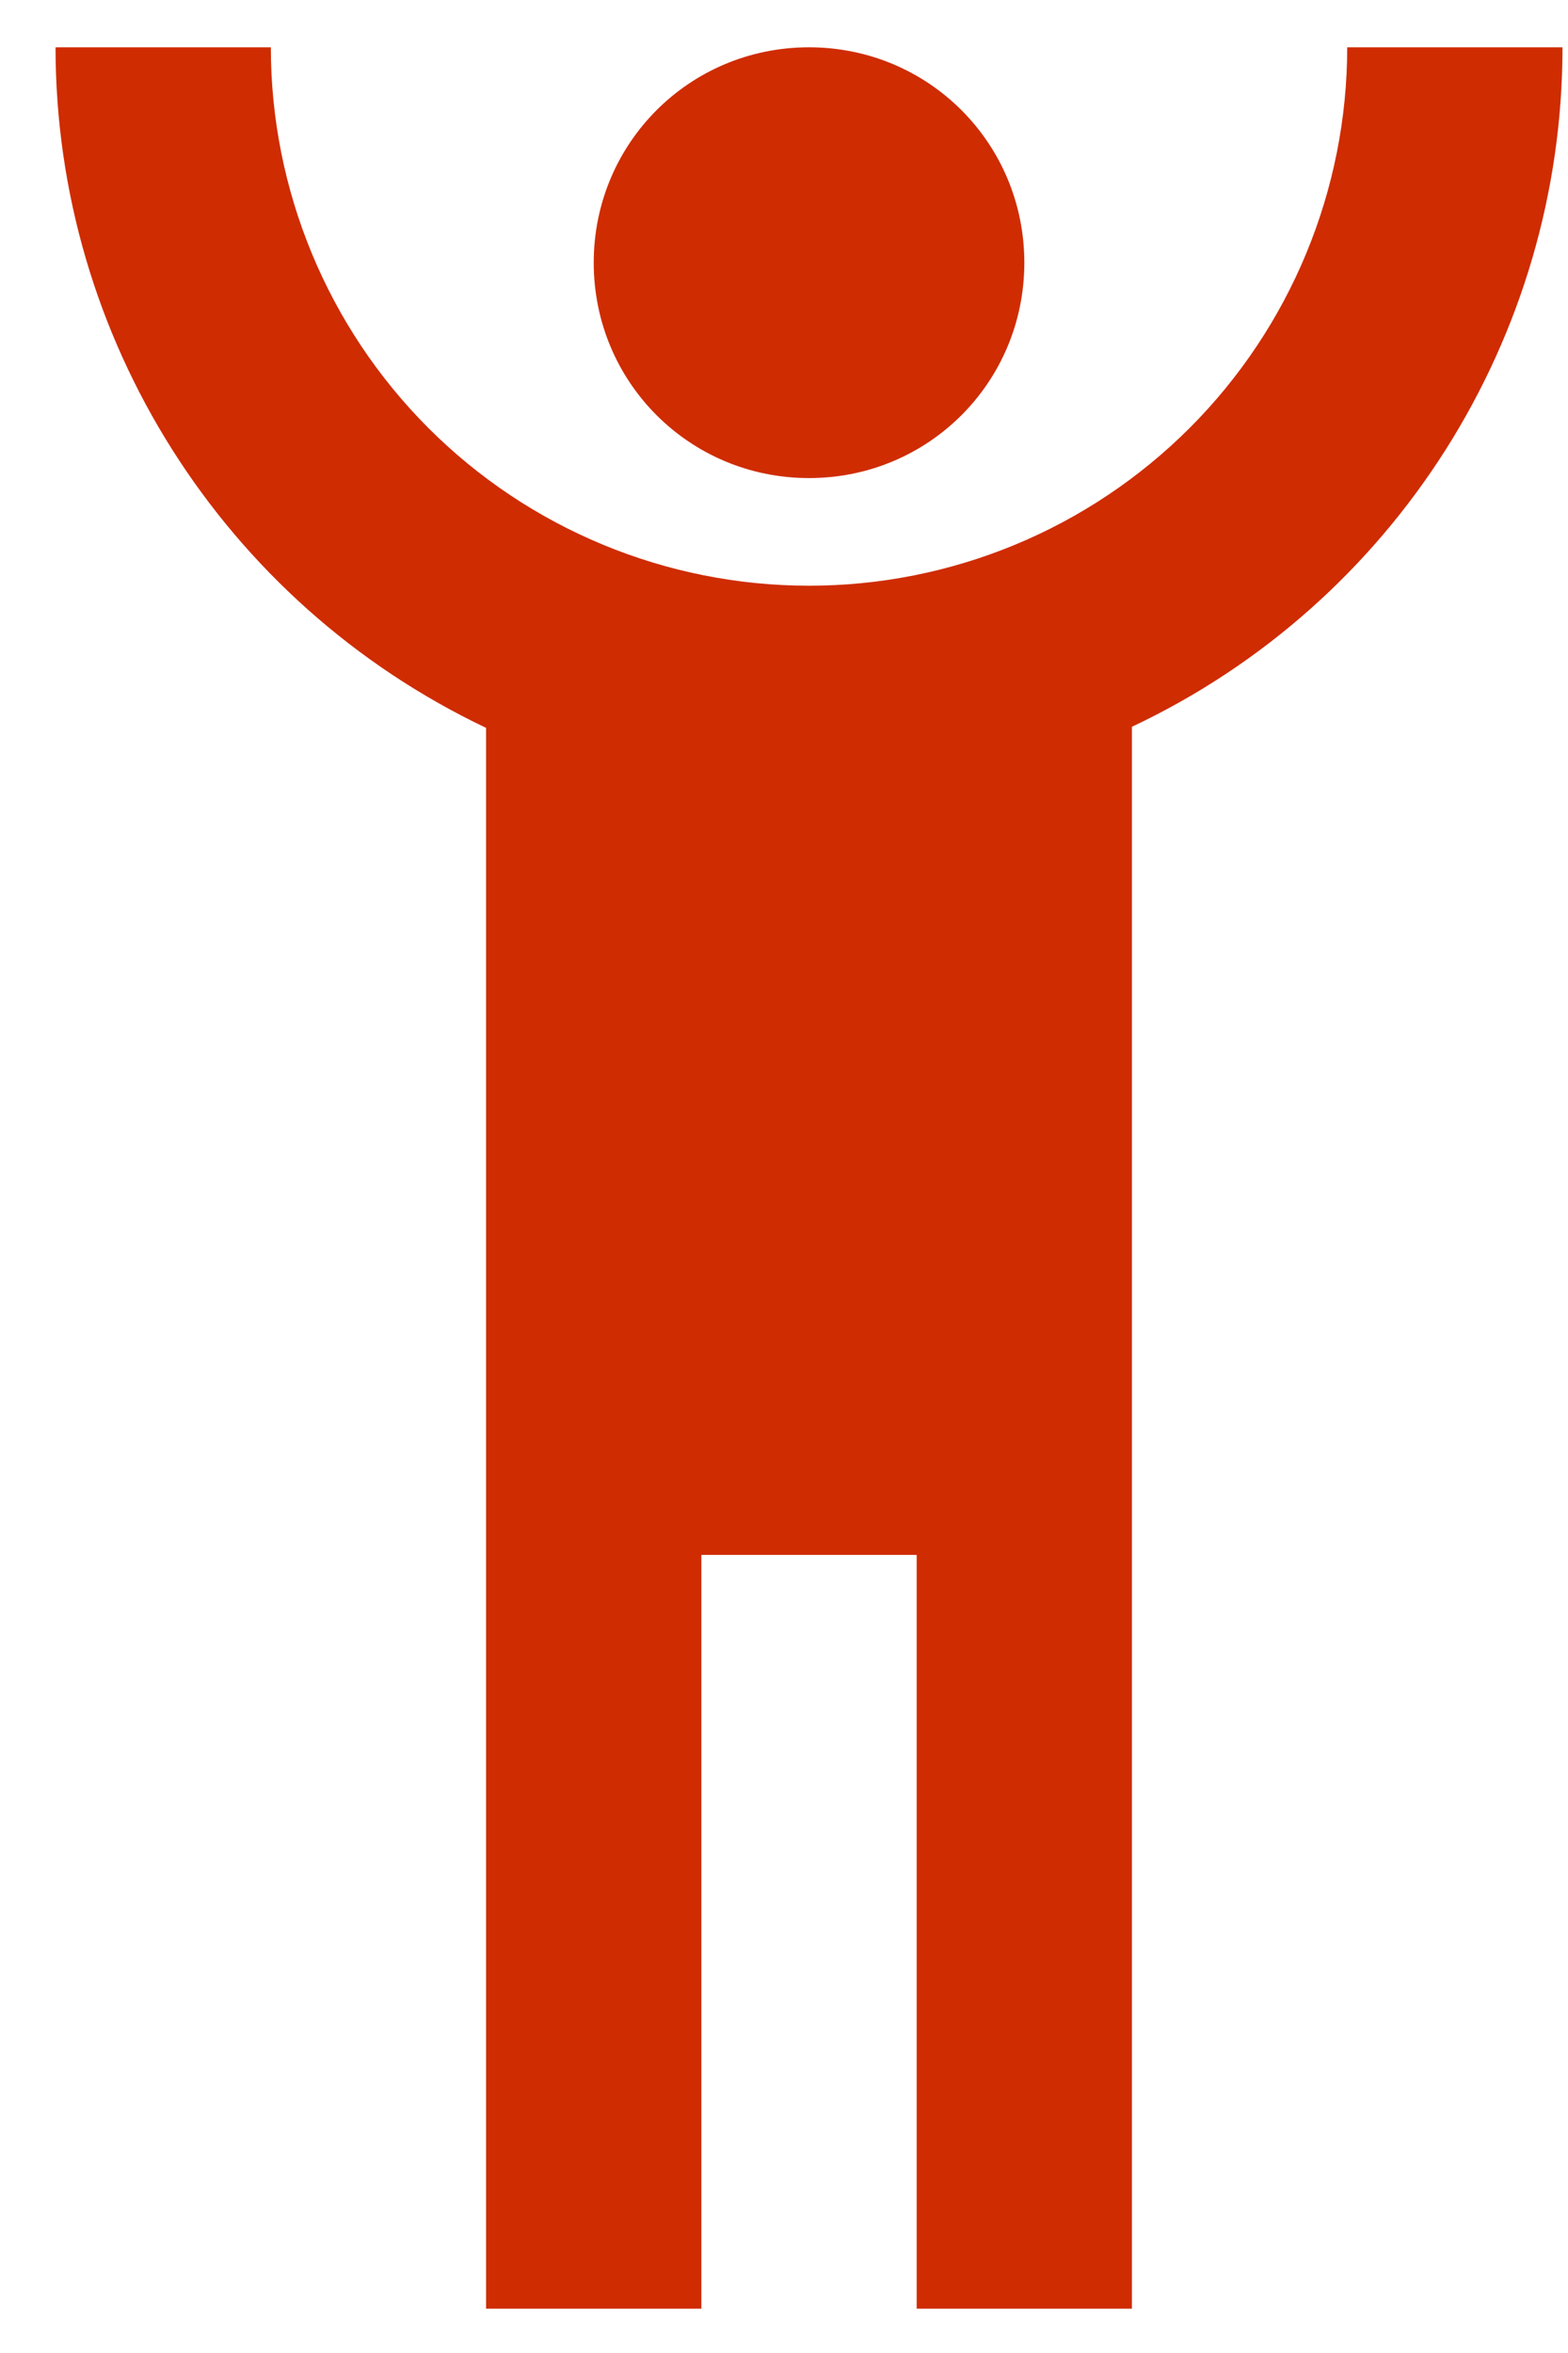 <?xml version="1.0" encoding="UTF-8"?> <svg xmlns="http://www.w3.org/2000/svg" width="26" height="39" viewBox="0 0 26 39" fill="none"> <path d="M0.921 0.784C0.921 5.603 3.705 9.994 8.06 12.064V38.266H11.63V25.772H15.2V38.266H18.769V12.046C23.124 9.994 25.909 5.603 25.909 0.784H22.339C22.339 3.151 21.399 5.421 19.725 7.095C18.896 7.923 17.913 8.581 16.83 9.029C15.747 9.478 14.587 9.708 13.415 9.708C11.048 9.708 8.778 8.768 7.104 7.095C5.431 5.421 4.491 3.151 4.491 0.784M13.415 0.784C11.434 0.784 9.845 2.373 9.845 4.354C9.845 6.335 11.434 7.924 13.415 7.924C15.396 7.924 16.985 6.335 16.985 4.354C16.985 2.373 15.396 0.784 13.415 0.784Z" fill="#CF2C02"></path> </svg> 
